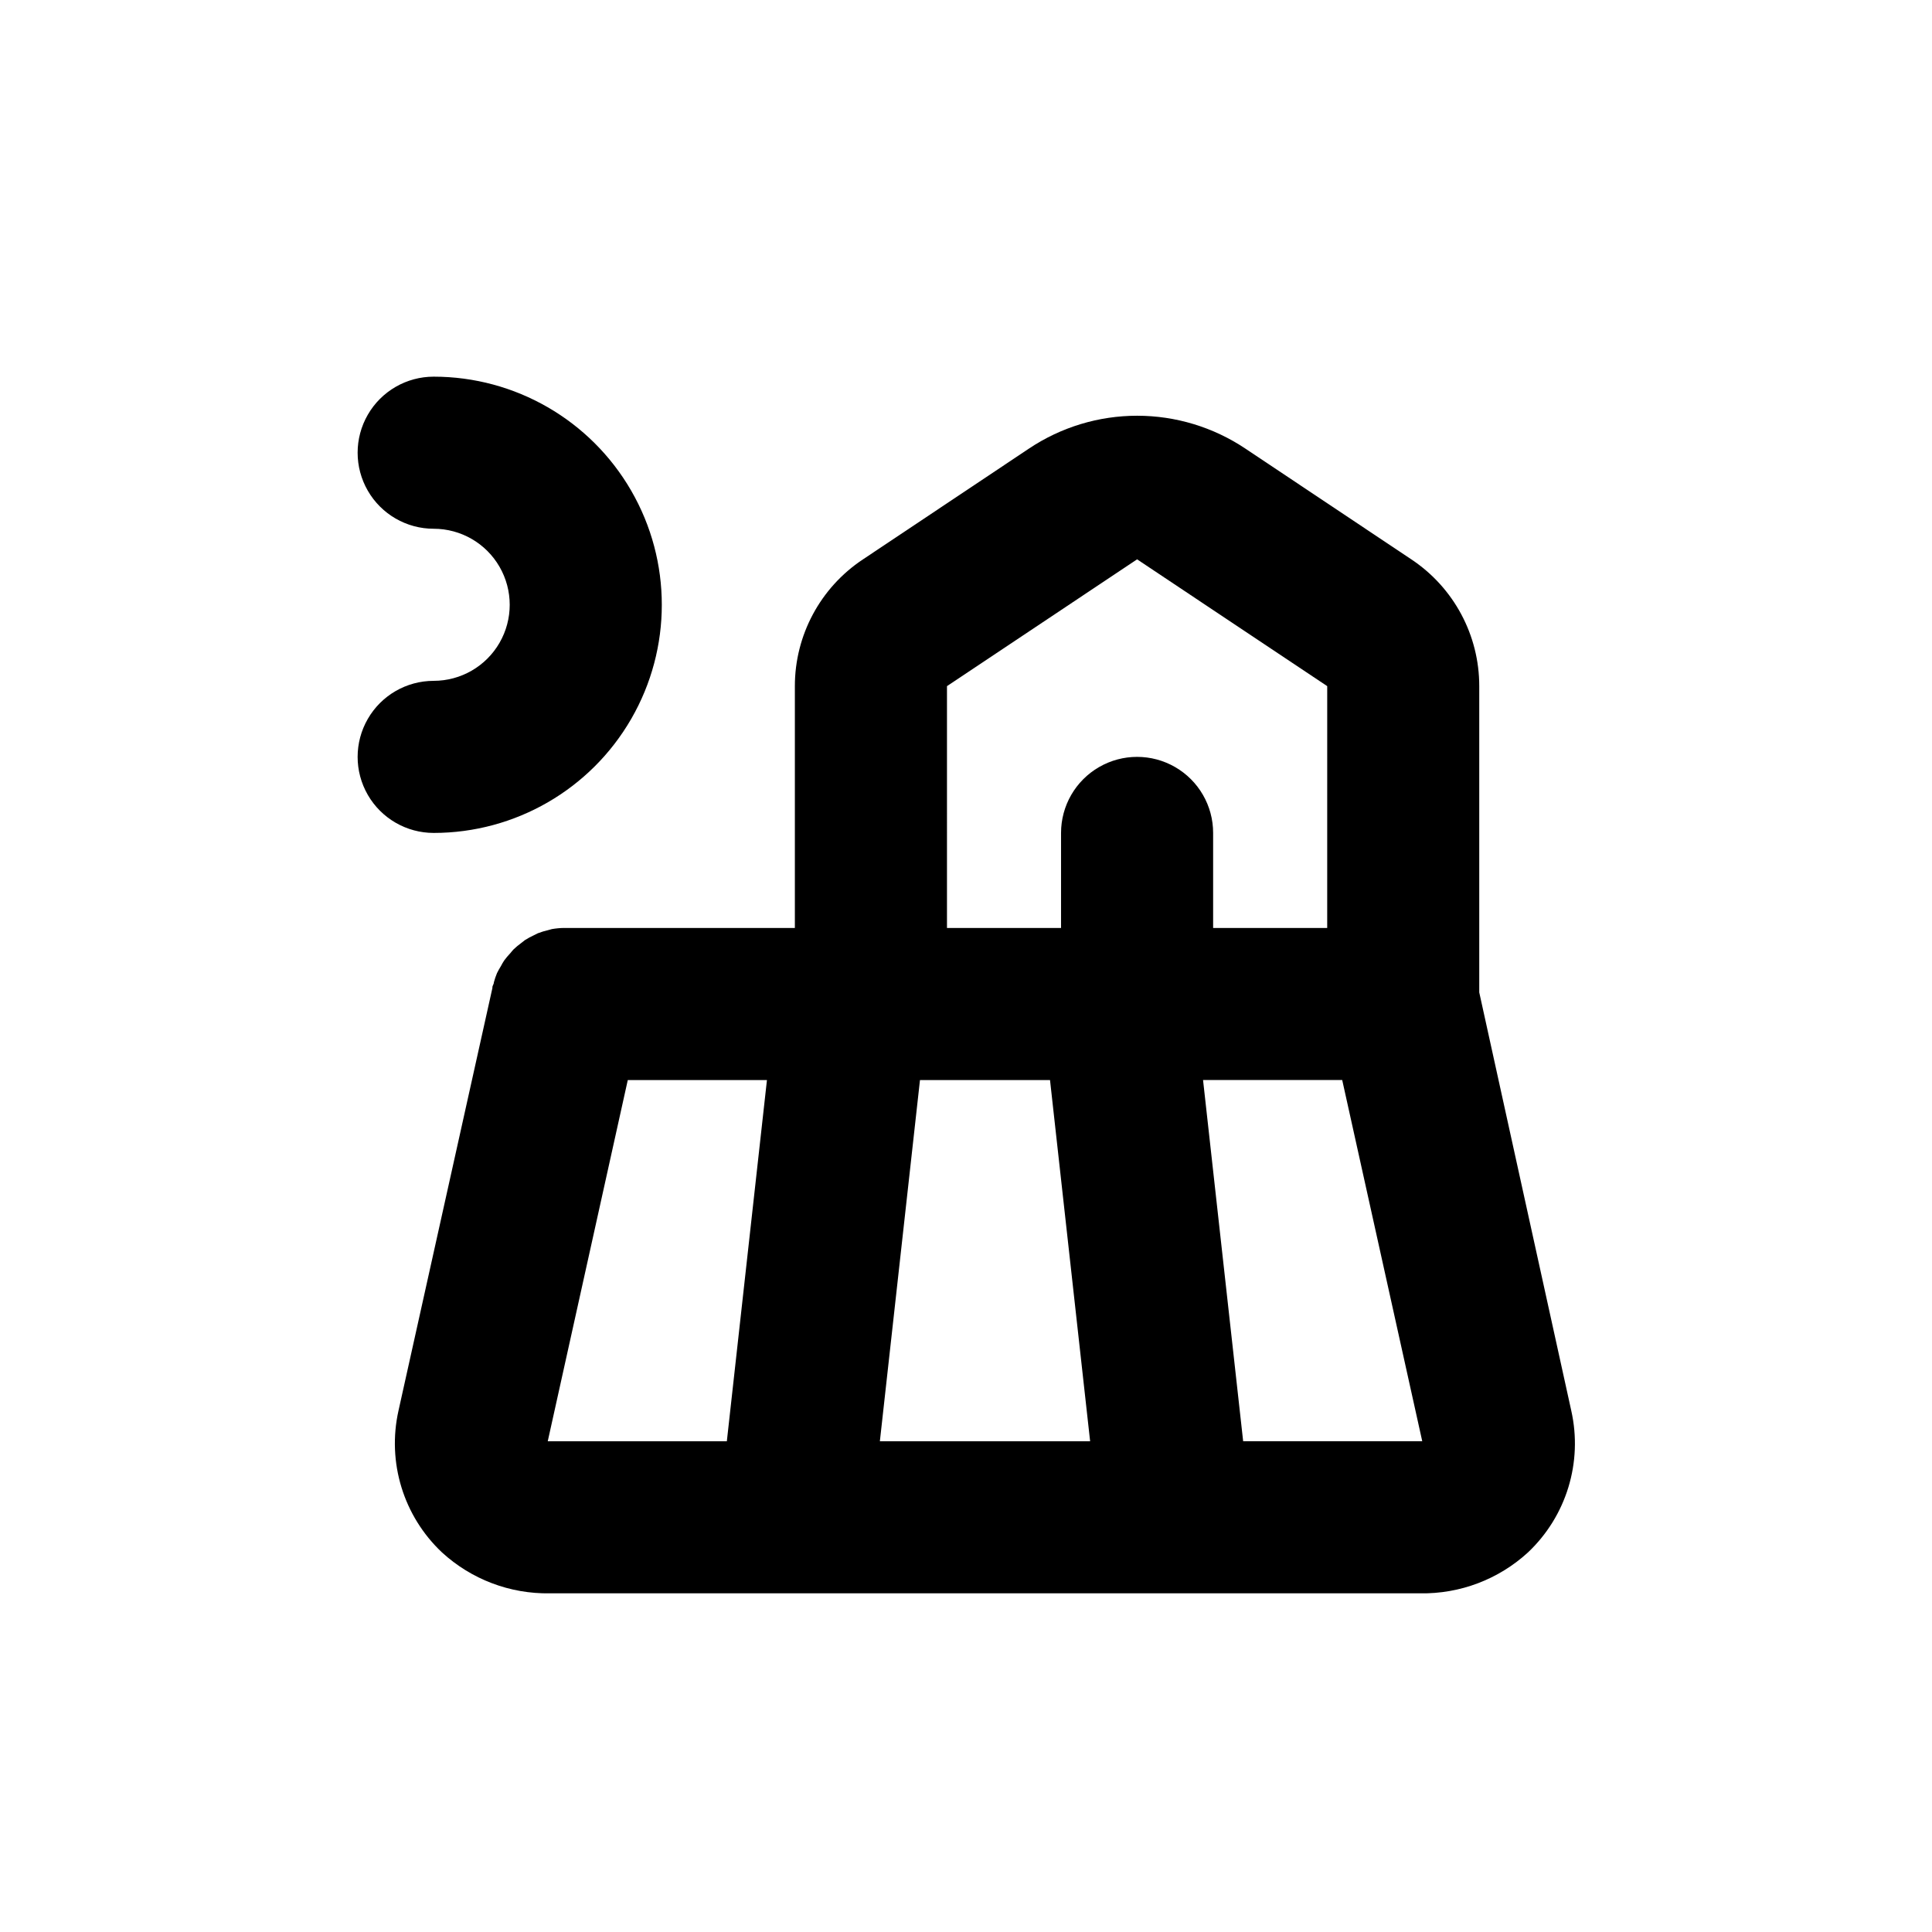 <?xml version="1.0" encoding="UTF-8"?>
<!-- Uploaded to: ICON Repo, www.svgrepo.com, Generator: ICON Repo Mixer Tools -->
<svg fill="#000000" width="800px" height="800px" version="1.1" viewBox="144 144 512 512" xmlns="http://www.w3.org/2000/svg">
 <g>
  <path d="m289.71 566.25h230.64c10.555 0.18 20.781-3.699 28.566-10.832 10.195-9.621 14.562-23.906 11.484-37.582l-24.383-110.84v-1.965-79.199c0.008-13.477-6.723-26.07-17.938-33.551l-44.082-29.422c-8.48-5.66-18.445-8.684-28.641-8.684-10.195 0-20.164 3.023-28.641 8.684l-44.082 29.422h-0.004c-11.23 7.469-17.984 20.062-17.984 33.551v64.086h-61.215c-1.062 0.016-2.125 0.117-3.172 0.301l-0.906 0.25v0.004c-0.961 0.215-1.906 0.504-2.824 0.855l-1.008 0.504c-0.832 0.383-1.641 0.82-2.418 1.312l-0.957 0.754c-0.727 0.523-1.414 1.098-2.062 1.715-0.301 0.301-0.555 0.656-0.855 1.008l-0.004-0.004c-0.574 0.605-1.113 1.246-1.609 1.918-0.352 0.504-0.605 1.008-0.906 1.562l-0.004-0.004c-0.367 0.59-0.703 1.195-1.008 1.816-0.316 0.77-0.586 1.562-0.805 2.367 0 0.453-0.301 0.805-0.402 1.258v0.301l-24.887 112c-3.066 13.688 1.32 27.973 11.535 37.582 7.785 7.133 18.008 11.012 28.566 10.832zm231.2-40.305h-47.461l-10.629-95.723h36.879zm-125.95-200.11 50.383-33.605 50.383 33.605-0.004 64.086h-30.23v-25.191c0-7.199-3.84-13.852-10.074-17.449-6.234-3.602-13.918-3.602-20.152 0-6.234 3.598-10.078 10.25-10.078 17.449v25.191h-30.227zm-7.156 104.39h34.461l10.629 95.723h-55.719zm-77.434 0h36.879l-10.629 95.723h-47.461z"/>
  <path d="m258.93 324.43c-7.203 0-13.855 3.844-17.453 10.078-3.602 6.234-3.602 13.918 0 20.152 3.598 6.234 10.25 10.074 17.453 10.074 21.598 0 41.555-11.523 52.355-30.227 10.801-18.707 10.801-41.754 0-60.457-10.801-18.707-30.758-30.23-52.355-30.23-7.203 0-13.855 3.844-17.453 10.078-3.602 6.234-3.602 13.918 0 20.152 3.598 6.234 10.25 10.074 17.453 10.074 7.199 0 13.852 3.844 17.449 10.078 3.602 6.234 3.602 13.918 0 20.152-3.598 6.234-10.25 10.074-17.449 10.074z"/>
 </g>
</svg>